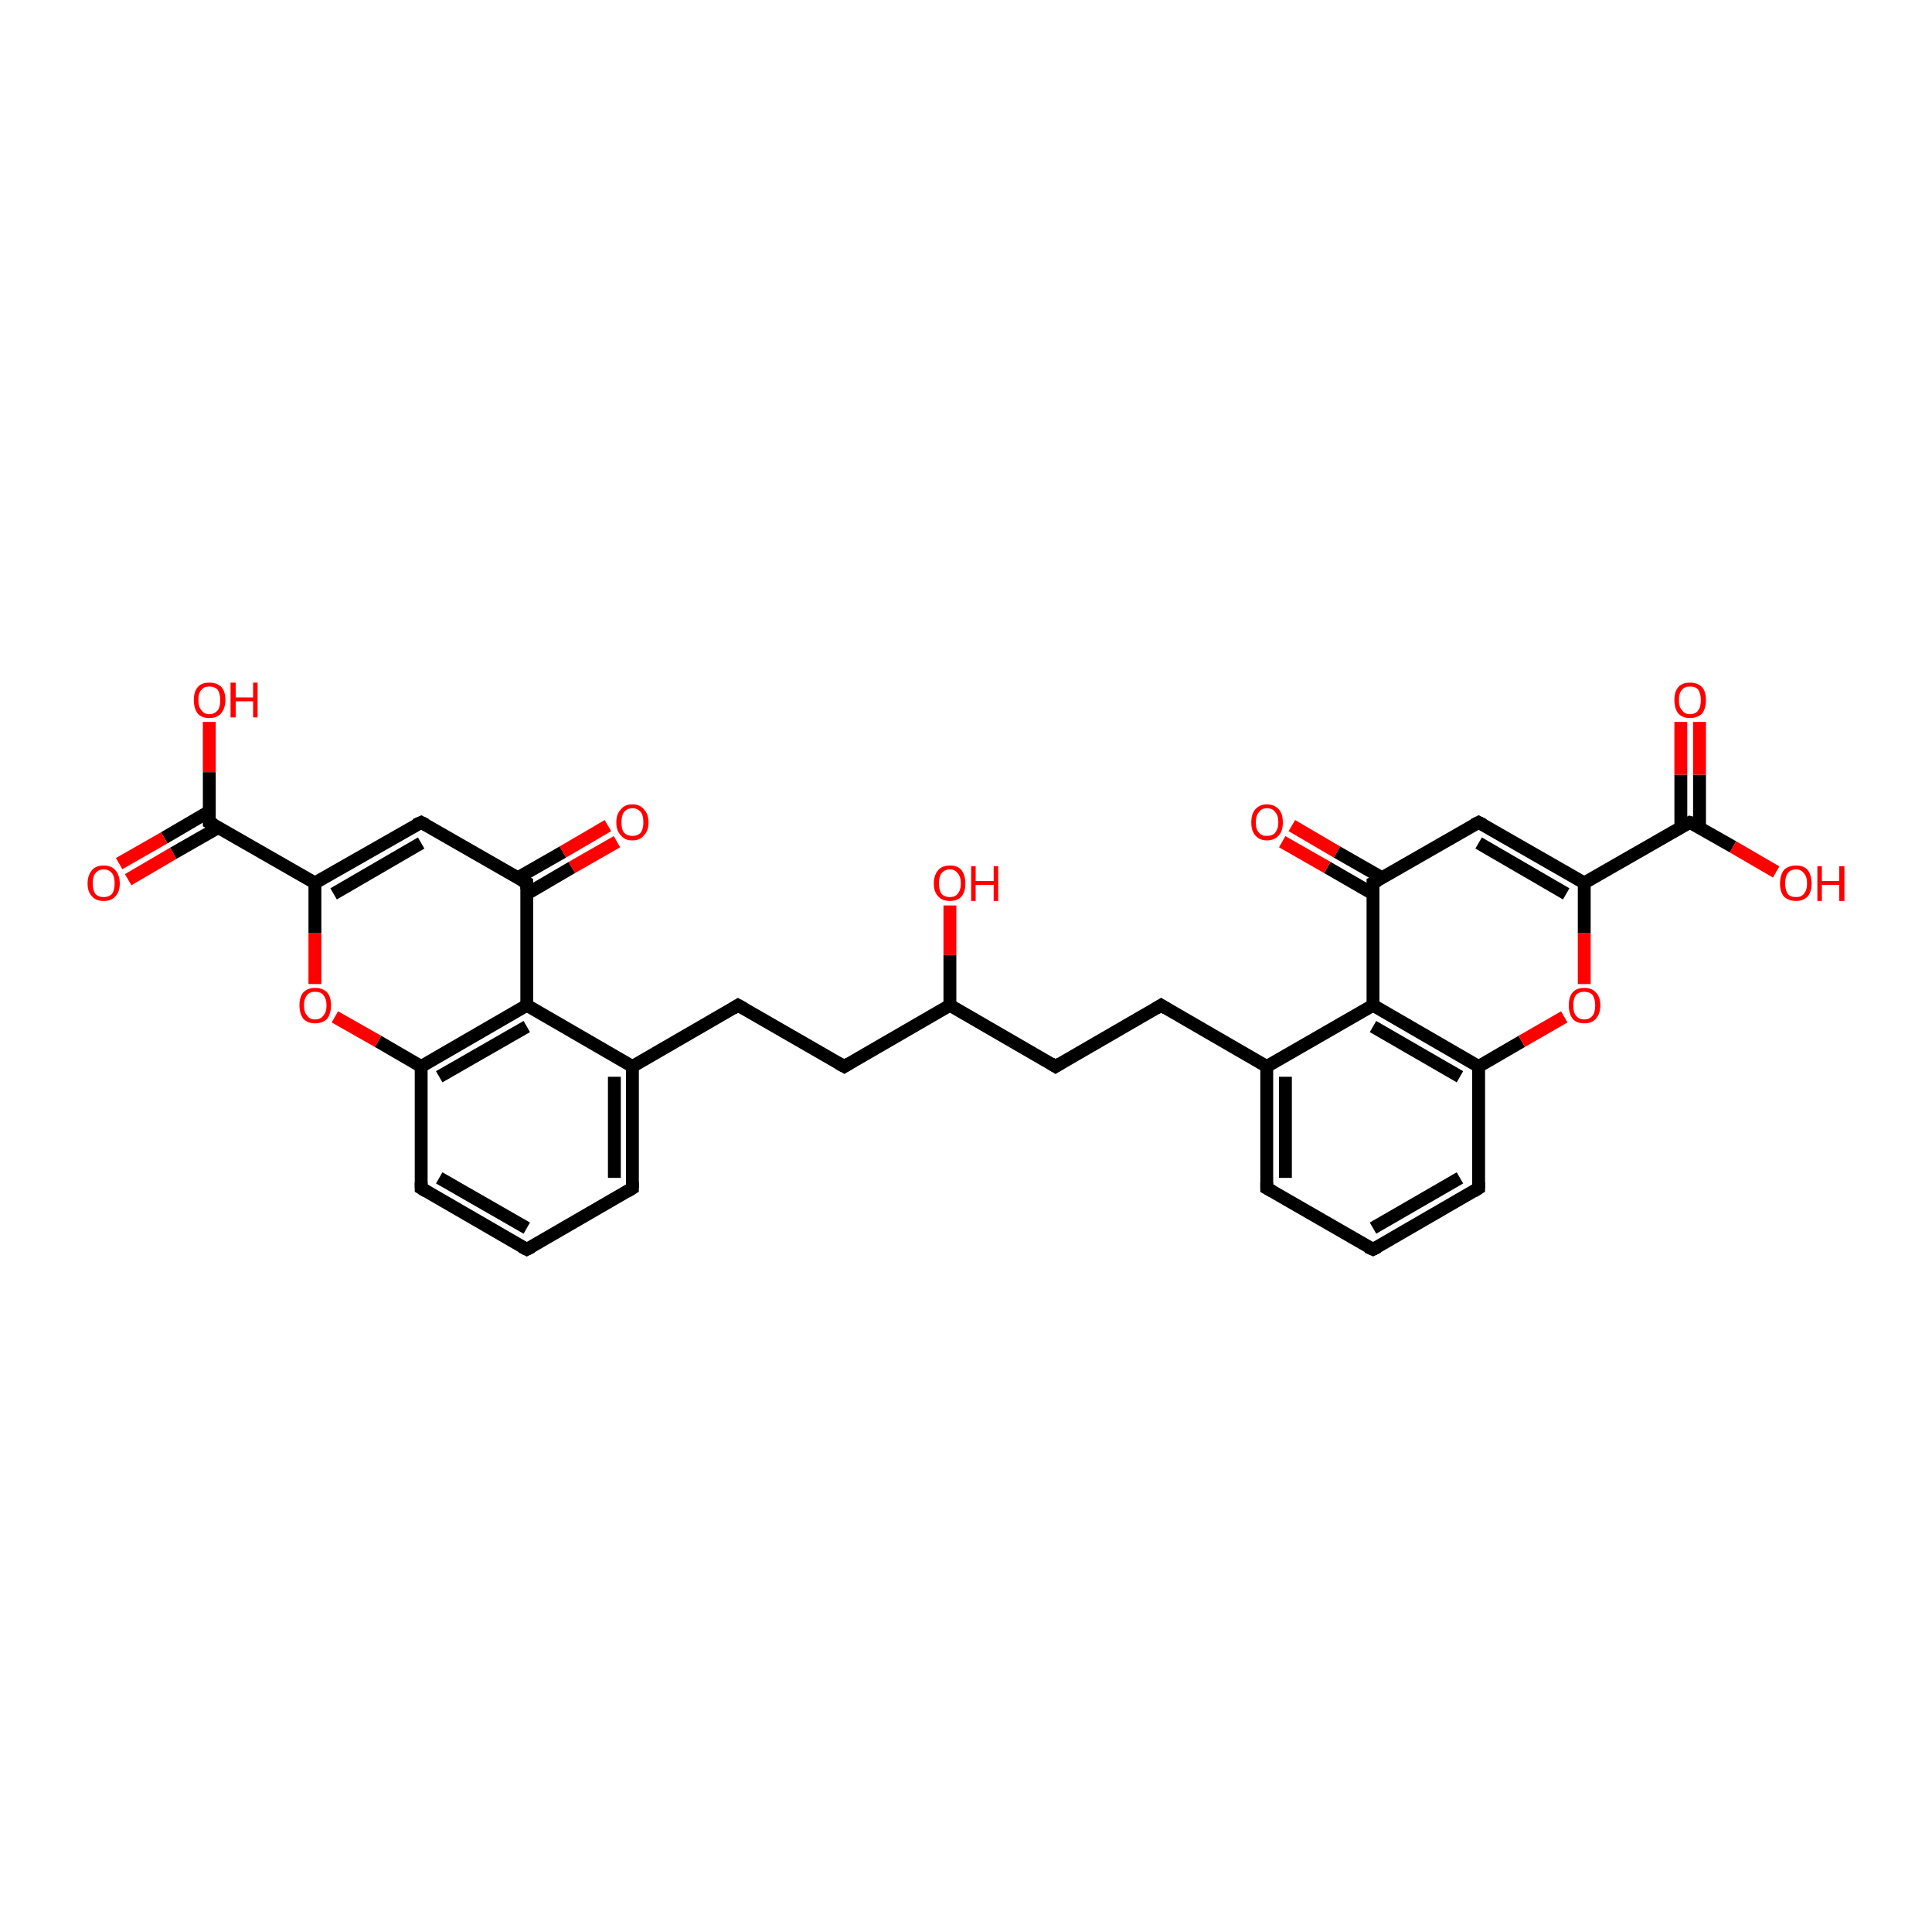 <?xml version='1.0' encoding='iso-8859-1'?>
<svg version='1.1' baseProfile='full'
              xmlns='http://www.w3.org/2000/svg'
                      xmlns:rdkit='http://www.rdkit.org/xml'
                      xmlns:xlink='http://www.w3.org/1999/xlink'
                  xml:space='preserve'
width='300px' height='300px' viewBox='0 0 300 300'>
<!-- END OF HEADER -->
<rect style='opacity:1.0;fill:#FFFFFF;stroke:none' width='300.0' height='300.0' x='0.0' y='0.0'> </rect>
<path class='bond-0 atom-0 atom-1' d='M 147.5,140.6 L 147.5,148.3' style='fill:none;fill-rule:evenodd;stroke:#FF0000;stroke-width:2.0px;stroke-linecap:butt;stroke-linejoin:miter;stroke-opacity:1' />
<path class='bond-0 atom-0 atom-1' d='M 147.5,148.3 L 147.5,156.1' style='fill:none;fill-rule:evenodd;stroke:#000000;stroke-width:2.0px;stroke-linecap:butt;stroke-linejoin:miter;stroke-opacity:1' />
<path class='bond-1 atom-1 atom-2' d='M 147.5,156.1 L 163.9,165.6' style='fill:none;fill-rule:evenodd;stroke:#000000;stroke-width:2.0px;stroke-linecap:butt;stroke-linejoin:miter;stroke-opacity:1' />
<path class='bond-2 atom-2 atom-3' d='M 163.9,165.6 L 180.3,156.1' style='fill:none;fill-rule:evenodd;stroke:#000000;stroke-width:2.0px;stroke-linecap:butt;stroke-linejoin:miter;stroke-opacity:1' />
<path class='bond-3 atom-3 atom-4' d='M 180.3,156.1 L 196.7,165.6' style='fill:none;fill-rule:evenodd;stroke:#000000;stroke-width:2.0px;stroke-linecap:butt;stroke-linejoin:miter;stroke-opacity:1' />
<path class='bond-4 atom-4 atom-5' d='M 196.7,165.6 L 196.7,184.5' style='fill:none;fill-rule:evenodd;stroke:#000000;stroke-width:2.0px;stroke-linecap:butt;stroke-linejoin:miter;stroke-opacity:1' />
<path class='bond-4 atom-4 atom-5' d='M 199.6,167.2 L 199.6,182.9' style='fill:none;fill-rule:evenodd;stroke:#000000;stroke-width:2.0px;stroke-linecap:butt;stroke-linejoin:miter;stroke-opacity:1' />
<path class='bond-5 atom-5 atom-6' d='M 196.7,184.5 L 213.2,194.0' style='fill:none;fill-rule:evenodd;stroke:#000000;stroke-width:2.0px;stroke-linecap:butt;stroke-linejoin:miter;stroke-opacity:1' />
<path class='bond-6 atom-6 atom-7' d='M 213.2,194.0 L 229.6,184.5' style='fill:none;fill-rule:evenodd;stroke:#000000;stroke-width:2.0px;stroke-linecap:butt;stroke-linejoin:miter;stroke-opacity:1' />
<path class='bond-6 atom-6 atom-7' d='M 213.2,190.7 L 226.7,182.9' style='fill:none;fill-rule:evenodd;stroke:#000000;stroke-width:2.0px;stroke-linecap:butt;stroke-linejoin:miter;stroke-opacity:1' />
<path class='bond-7 atom-7 atom-8' d='M 229.6,184.5 L 229.6,165.6' style='fill:none;fill-rule:evenodd;stroke:#000000;stroke-width:2.0px;stroke-linecap:butt;stroke-linejoin:miter;stroke-opacity:1' />
<path class='bond-8 atom-8 atom-9' d='M 229.6,165.6 L 236.3,161.7' style='fill:none;fill-rule:evenodd;stroke:#000000;stroke-width:2.0px;stroke-linecap:butt;stroke-linejoin:miter;stroke-opacity:1' />
<path class='bond-8 atom-8 atom-9' d='M 236.3,161.7 L 242.9,157.9' style='fill:none;fill-rule:evenodd;stroke:#FF0000;stroke-width:2.0px;stroke-linecap:butt;stroke-linejoin:miter;stroke-opacity:1' />
<path class='bond-9 atom-9 atom-10' d='M 246.0,152.8 L 246.0,144.9' style='fill:none;fill-rule:evenodd;stroke:#FF0000;stroke-width:2.0px;stroke-linecap:butt;stroke-linejoin:miter;stroke-opacity:1' />
<path class='bond-9 atom-9 atom-10' d='M 246.0,144.9 L 246.0,137.1' style='fill:none;fill-rule:evenodd;stroke:#000000;stroke-width:2.0px;stroke-linecap:butt;stroke-linejoin:miter;stroke-opacity:1' />
<path class='bond-10 atom-10 atom-11' d='M 246.0,137.1 L 229.6,127.7' style='fill:none;fill-rule:evenodd;stroke:#000000;stroke-width:2.0px;stroke-linecap:butt;stroke-linejoin:miter;stroke-opacity:1' />
<path class='bond-10 atom-10 atom-11' d='M 243.2,138.8 L 229.6,130.9' style='fill:none;fill-rule:evenodd;stroke:#000000;stroke-width:2.0px;stroke-linecap:butt;stroke-linejoin:miter;stroke-opacity:1' />
<path class='bond-11 atom-11 atom-12' d='M 229.6,127.7 L 213.2,137.1' style='fill:none;fill-rule:evenodd;stroke:#000000;stroke-width:2.0px;stroke-linecap:butt;stroke-linejoin:miter;stroke-opacity:1' />
<path class='bond-12 atom-12 atom-13' d='M 214.6,136.3 L 207.6,132.3' style='fill:none;fill-rule:evenodd;stroke:#000000;stroke-width:2.0px;stroke-linecap:butt;stroke-linejoin:miter;stroke-opacity:1' />
<path class='bond-12 atom-12 atom-13' d='M 207.6,132.3 L 200.6,128.2' style='fill:none;fill-rule:evenodd;stroke:#FF0000;stroke-width:2.0px;stroke-linecap:butt;stroke-linejoin:miter;stroke-opacity:1' />
<path class='bond-12 atom-12 atom-13' d='M 213.2,138.8 L 206.1,134.7' style='fill:none;fill-rule:evenodd;stroke:#000000;stroke-width:2.0px;stroke-linecap:butt;stroke-linejoin:miter;stroke-opacity:1' />
<path class='bond-12 atom-12 atom-13' d='M 206.1,134.7 L 199.1,130.7' style='fill:none;fill-rule:evenodd;stroke:#FF0000;stroke-width:2.0px;stroke-linecap:butt;stroke-linejoin:miter;stroke-opacity:1' />
<path class='bond-13 atom-12 atom-14' d='M 213.2,137.1 L 213.2,156.1' style='fill:none;fill-rule:evenodd;stroke:#000000;stroke-width:2.0px;stroke-linecap:butt;stroke-linejoin:miter;stroke-opacity:1' />
<path class='bond-14 atom-10 atom-15' d='M 246.0,137.1 L 262.4,127.7' style='fill:none;fill-rule:evenodd;stroke:#000000;stroke-width:2.0px;stroke-linecap:butt;stroke-linejoin:miter;stroke-opacity:1' />
<path class='bond-15 atom-15 atom-16' d='M 262.4,127.7 L 269.1,131.5' style='fill:none;fill-rule:evenodd;stroke:#000000;stroke-width:2.0px;stroke-linecap:butt;stroke-linejoin:miter;stroke-opacity:1' />
<path class='bond-15 atom-15 atom-16' d='M 269.1,131.5 L 275.8,135.4' style='fill:none;fill-rule:evenodd;stroke:#FF0000;stroke-width:2.0px;stroke-linecap:butt;stroke-linejoin:miter;stroke-opacity:1' />
<path class='bond-16 atom-15 atom-17' d='M 263.9,128.5 L 263.9,120.3' style='fill:none;fill-rule:evenodd;stroke:#000000;stroke-width:2.0px;stroke-linecap:butt;stroke-linejoin:miter;stroke-opacity:1' />
<path class='bond-16 atom-15 atom-17' d='M 263.9,120.3 L 263.9,112.1' style='fill:none;fill-rule:evenodd;stroke:#FF0000;stroke-width:2.0px;stroke-linecap:butt;stroke-linejoin:miter;stroke-opacity:1' />
<path class='bond-16 atom-15 atom-17' d='M 261.0,128.5 L 261.0,120.3' style='fill:none;fill-rule:evenodd;stroke:#000000;stroke-width:2.0px;stroke-linecap:butt;stroke-linejoin:miter;stroke-opacity:1' />
<path class='bond-16 atom-15 atom-17' d='M 261.0,120.3 L 261.0,112.1' style='fill:none;fill-rule:evenodd;stroke:#FF0000;stroke-width:2.0px;stroke-linecap:butt;stroke-linejoin:miter;stroke-opacity:1' />
<path class='bond-17 atom-1 atom-18' d='M 147.5,156.1 L 131.1,165.6' style='fill:none;fill-rule:evenodd;stroke:#000000;stroke-width:2.0px;stroke-linecap:butt;stroke-linejoin:miter;stroke-opacity:1' />
<path class='bond-18 atom-18 atom-19' d='M 131.1,165.6 L 114.6,156.1' style='fill:none;fill-rule:evenodd;stroke:#000000;stroke-width:2.0px;stroke-linecap:butt;stroke-linejoin:miter;stroke-opacity:1' />
<path class='bond-19 atom-19 atom-20' d='M 114.6,156.1 L 98.2,165.6' style='fill:none;fill-rule:evenodd;stroke:#000000;stroke-width:2.0px;stroke-linecap:butt;stroke-linejoin:miter;stroke-opacity:1' />
<path class='bond-20 atom-20 atom-21' d='M 98.2,165.6 L 98.2,184.5' style='fill:none;fill-rule:evenodd;stroke:#000000;stroke-width:2.0px;stroke-linecap:butt;stroke-linejoin:miter;stroke-opacity:1' />
<path class='bond-20 atom-20 atom-21' d='M 95.4,167.2 L 95.4,182.9' style='fill:none;fill-rule:evenodd;stroke:#000000;stroke-width:2.0px;stroke-linecap:butt;stroke-linejoin:miter;stroke-opacity:1' />
<path class='bond-21 atom-21 atom-22' d='M 98.2,184.5 L 81.8,194.0' style='fill:none;fill-rule:evenodd;stroke:#000000;stroke-width:2.0px;stroke-linecap:butt;stroke-linejoin:miter;stroke-opacity:1' />
<path class='bond-22 atom-22 atom-23' d='M 81.8,194.0 L 65.4,184.5' style='fill:none;fill-rule:evenodd;stroke:#000000;stroke-width:2.0px;stroke-linecap:butt;stroke-linejoin:miter;stroke-opacity:1' />
<path class='bond-22 atom-22 atom-23' d='M 81.8,190.7 L 68.2,182.9' style='fill:none;fill-rule:evenodd;stroke:#000000;stroke-width:2.0px;stroke-linecap:butt;stroke-linejoin:miter;stroke-opacity:1' />
<path class='bond-23 atom-23 atom-24' d='M 65.4,184.5 L 65.4,165.6' style='fill:none;fill-rule:evenodd;stroke:#000000;stroke-width:2.0px;stroke-linecap:butt;stroke-linejoin:miter;stroke-opacity:1' />
<path class='bond-24 atom-24 atom-25' d='M 65.4,165.6 L 58.7,161.7' style='fill:none;fill-rule:evenodd;stroke:#000000;stroke-width:2.0px;stroke-linecap:butt;stroke-linejoin:miter;stroke-opacity:1' />
<path class='bond-24 atom-24 atom-25' d='M 58.7,161.7 L 52.0,157.9' style='fill:none;fill-rule:evenodd;stroke:#FF0000;stroke-width:2.0px;stroke-linecap:butt;stroke-linejoin:miter;stroke-opacity:1' />
<path class='bond-25 atom-25 atom-26' d='M 48.9,152.8 L 48.9,144.9' style='fill:none;fill-rule:evenodd;stroke:#FF0000;stroke-width:2.0px;stroke-linecap:butt;stroke-linejoin:miter;stroke-opacity:1' />
<path class='bond-25 atom-25 atom-26' d='M 48.9,144.9 L 48.9,137.1' style='fill:none;fill-rule:evenodd;stroke:#000000;stroke-width:2.0px;stroke-linecap:butt;stroke-linejoin:miter;stroke-opacity:1' />
<path class='bond-26 atom-26 atom-27' d='M 48.9,137.1 L 65.4,127.7' style='fill:none;fill-rule:evenodd;stroke:#000000;stroke-width:2.0px;stroke-linecap:butt;stroke-linejoin:miter;stroke-opacity:1' />
<path class='bond-26 atom-26 atom-27' d='M 51.8,138.8 L 65.4,130.9' style='fill:none;fill-rule:evenodd;stroke:#000000;stroke-width:2.0px;stroke-linecap:butt;stroke-linejoin:miter;stroke-opacity:1' />
<path class='bond-27 atom-27 atom-28' d='M 65.4,127.7 L 81.8,137.1' style='fill:none;fill-rule:evenodd;stroke:#000000;stroke-width:2.0px;stroke-linecap:butt;stroke-linejoin:miter;stroke-opacity:1' />
<path class='bond-28 atom-28 atom-29' d='M 81.8,138.8 L 88.8,134.7' style='fill:none;fill-rule:evenodd;stroke:#000000;stroke-width:2.0px;stroke-linecap:butt;stroke-linejoin:miter;stroke-opacity:1' />
<path class='bond-28 atom-28 atom-29' d='M 88.8,134.7 L 95.8,130.7' style='fill:none;fill-rule:evenodd;stroke:#FF0000;stroke-width:2.0px;stroke-linecap:butt;stroke-linejoin:miter;stroke-opacity:1' />
<path class='bond-28 atom-28 atom-29' d='M 80.4,136.3 L 87.4,132.3' style='fill:none;fill-rule:evenodd;stroke:#000000;stroke-width:2.0px;stroke-linecap:butt;stroke-linejoin:miter;stroke-opacity:1' />
<path class='bond-28 atom-28 atom-29' d='M 87.4,132.3 L 94.4,128.2' style='fill:none;fill-rule:evenodd;stroke:#FF0000;stroke-width:2.0px;stroke-linecap:butt;stroke-linejoin:miter;stroke-opacity:1' />
<path class='bond-29 atom-28 atom-30' d='M 81.8,137.1 L 81.8,156.1' style='fill:none;fill-rule:evenodd;stroke:#000000;stroke-width:2.0px;stroke-linecap:butt;stroke-linejoin:miter;stroke-opacity:1' />
<path class='bond-30 atom-26 atom-31' d='M 48.9,137.1 L 32.5,127.7' style='fill:none;fill-rule:evenodd;stroke:#000000;stroke-width:2.0px;stroke-linecap:butt;stroke-linejoin:miter;stroke-opacity:1' />
<path class='bond-31 atom-31 atom-32' d='M 32.5,127.7 L 32.5,119.9' style='fill:none;fill-rule:evenodd;stroke:#000000;stroke-width:2.0px;stroke-linecap:butt;stroke-linejoin:miter;stroke-opacity:1' />
<path class='bond-31 atom-31 atom-32' d='M 32.5,119.9 L 32.5,112.1' style='fill:none;fill-rule:evenodd;stroke:#FF0000;stroke-width:2.0px;stroke-linecap:butt;stroke-linejoin:miter;stroke-opacity:1' />
<path class='bond-32 atom-31 atom-33' d='M 32.5,126.0 L 25.5,130.1' style='fill:none;fill-rule:evenodd;stroke:#000000;stroke-width:2.0px;stroke-linecap:butt;stroke-linejoin:miter;stroke-opacity:1' />
<path class='bond-32 atom-31 atom-33' d='M 25.5,130.1 L 18.5,134.1' style='fill:none;fill-rule:evenodd;stroke:#FF0000;stroke-width:2.0px;stroke-linecap:butt;stroke-linejoin:miter;stroke-opacity:1' />
<path class='bond-32 atom-31 atom-33' d='M 33.9,128.5 L 26.9,132.5' style='fill:none;fill-rule:evenodd;stroke:#000000;stroke-width:2.0px;stroke-linecap:butt;stroke-linejoin:miter;stroke-opacity:1' />
<path class='bond-32 atom-31 atom-33' d='M 26.9,132.5 L 19.9,136.6' style='fill:none;fill-rule:evenodd;stroke:#FF0000;stroke-width:2.0px;stroke-linecap:butt;stroke-linejoin:miter;stroke-opacity:1' />
<path class='bond-33 atom-14 atom-4' d='M 213.2,156.1 L 196.7,165.6' style='fill:none;fill-rule:evenodd;stroke:#000000;stroke-width:2.0px;stroke-linecap:butt;stroke-linejoin:miter;stroke-opacity:1' />
<path class='bond-34 atom-30 atom-20' d='M 81.8,156.1 L 98.2,165.6' style='fill:none;fill-rule:evenodd;stroke:#000000;stroke-width:2.0px;stroke-linecap:butt;stroke-linejoin:miter;stroke-opacity:1' />
<path class='bond-35 atom-14 atom-8' d='M 213.2,156.1 L 229.6,165.6' style='fill:none;fill-rule:evenodd;stroke:#000000;stroke-width:2.0px;stroke-linecap:butt;stroke-linejoin:miter;stroke-opacity:1' />
<path class='bond-35 atom-14 atom-8' d='M 213.2,159.4 L 226.7,167.2' style='fill:none;fill-rule:evenodd;stroke:#000000;stroke-width:2.0px;stroke-linecap:butt;stroke-linejoin:miter;stroke-opacity:1' />
<path class='bond-36 atom-30 atom-24' d='M 81.8,156.1 L 65.4,165.6' style='fill:none;fill-rule:evenodd;stroke:#000000;stroke-width:2.0px;stroke-linecap:butt;stroke-linejoin:miter;stroke-opacity:1' />
<path class='bond-36 atom-30 atom-24' d='M 81.8,159.4 L 68.2,167.2' style='fill:none;fill-rule:evenodd;stroke:#000000;stroke-width:2.0px;stroke-linecap:butt;stroke-linejoin:miter;stroke-opacity:1' />
<path d='M 163.1,165.1 L 163.9,165.6 L 164.7,165.1' style='fill:none;stroke:#000000;stroke-width:2.0px;stroke-linecap:butt;stroke-linejoin:miter;stroke-opacity:1;' />
<path d='M 179.5,156.6 L 180.3,156.1 L 181.1,156.6' style='fill:none;stroke:#000000;stroke-width:2.0px;stroke-linecap:butt;stroke-linejoin:miter;stroke-opacity:1;' />
<path d='M 196.7,183.6 L 196.7,184.5 L 197.6,185.0' style='fill:none;stroke:#000000;stroke-width:2.0px;stroke-linecap:butt;stroke-linejoin:miter;stroke-opacity:1;' />
<path d='M 212.3,193.6 L 213.2,194.0 L 214.0,193.6' style='fill:none;stroke:#000000;stroke-width:2.0px;stroke-linecap:butt;stroke-linejoin:miter;stroke-opacity:1;' />
<path d='M 228.8,185.0 L 229.6,184.5 L 229.6,183.6' style='fill:none;stroke:#000000;stroke-width:2.0px;stroke-linecap:butt;stroke-linejoin:miter;stroke-opacity:1;' />
<path d='M 230.4,128.1 L 229.6,127.7 L 228.8,128.1' style='fill:none;stroke:#000000;stroke-width:2.0px;stroke-linecap:butt;stroke-linejoin:miter;stroke-opacity:1;' />
<path d='M 214.0,136.7 L 213.2,137.1 L 213.2,138.1' style='fill:none;stroke:#000000;stroke-width:2.0px;stroke-linecap:butt;stroke-linejoin:miter;stroke-opacity:1;' />
<path d='M 261.6,128.1 L 262.4,127.7 L 262.8,127.8' style='fill:none;stroke:#000000;stroke-width:2.0px;stroke-linecap:butt;stroke-linejoin:miter;stroke-opacity:1;' />
<path d='M 131.9,165.1 L 131.1,165.6 L 130.2,165.1' style='fill:none;stroke:#000000;stroke-width:2.0px;stroke-linecap:butt;stroke-linejoin:miter;stroke-opacity:1;' />
<path d='M 115.5,156.6 L 114.6,156.1 L 113.8,156.6' style='fill:none;stroke:#000000;stroke-width:2.0px;stroke-linecap:butt;stroke-linejoin:miter;stroke-opacity:1;' />
<path d='M 98.2,183.6 L 98.2,184.5 L 97.4,185.0' style='fill:none;stroke:#000000;stroke-width:2.0px;stroke-linecap:butt;stroke-linejoin:miter;stroke-opacity:1;' />
<path d='M 82.6,193.6 L 81.8,194.0 L 81.0,193.6' style='fill:none;stroke:#000000;stroke-width:2.0px;stroke-linecap:butt;stroke-linejoin:miter;stroke-opacity:1;' />
<path d='M 66.2,185.0 L 65.4,184.5 L 65.4,183.6' style='fill:none;stroke:#000000;stroke-width:2.0px;stroke-linecap:butt;stroke-linejoin:miter;stroke-opacity:1;' />
<path d='M 64.5,128.1 L 65.4,127.7 L 66.2,128.1' style='fill:none;stroke:#000000;stroke-width:2.0px;stroke-linecap:butt;stroke-linejoin:miter;stroke-opacity:1;' />
<path d='M 81.0,136.7 L 81.8,137.1 L 81.8,138.1' style='fill:none;stroke:#000000;stroke-width:2.0px;stroke-linecap:butt;stroke-linejoin:miter;stroke-opacity:1;' />
<path d='M 33.3,128.1 L 32.5,127.7 L 32.5,127.3' style='fill:none;stroke:#000000;stroke-width:2.0px;stroke-linecap:butt;stroke-linejoin:miter;stroke-opacity:1;' />
<path class='atom-0' d='M 145.0 137.2
Q 145.0 135.9, 145.7 135.1
Q 146.3 134.4, 147.5 134.4
Q 148.7 134.4, 149.3 135.1
Q 149.9 135.9, 149.9 137.2
Q 149.9 138.5, 149.3 139.2
Q 148.7 139.9, 147.5 139.9
Q 146.3 139.9, 145.7 139.2
Q 145.0 138.5, 145.0 137.2
M 147.5 139.3
Q 148.3 139.3, 148.7 138.8
Q 149.2 138.2, 149.2 137.2
Q 149.2 136.1, 148.7 135.6
Q 148.3 135.0, 147.5 135.0
Q 146.7 135.0, 146.2 135.6
Q 145.8 136.1, 145.8 137.2
Q 145.8 138.2, 146.2 138.8
Q 146.7 139.3, 147.5 139.3
' fill='#FF0000'/>
<path class='atom-0' d='M 150.8 134.5
L 151.5 134.5
L 151.5 136.8
L 154.3 136.8
L 154.3 134.5
L 155.0 134.5
L 155.0 139.9
L 154.3 139.9
L 154.3 137.4
L 151.5 137.4
L 151.5 139.9
L 150.8 139.9
L 150.8 134.5
' fill='#FF0000'/>
<path class='atom-9' d='M 243.6 156.1
Q 243.6 154.8, 244.2 154.1
Q 244.8 153.4, 246.0 153.4
Q 247.2 153.4, 247.8 154.1
Q 248.5 154.8, 248.5 156.1
Q 248.5 157.4, 247.8 158.2
Q 247.2 158.9, 246.0 158.9
Q 244.8 158.9, 244.2 158.2
Q 243.6 157.4, 243.6 156.1
M 246.0 158.3
Q 246.8 158.3, 247.3 157.7
Q 247.7 157.2, 247.7 156.1
Q 247.7 155.1, 247.3 154.5
Q 246.8 154.0, 246.0 154.0
Q 245.2 154.0, 244.7 154.5
Q 244.3 155.1, 244.3 156.1
Q 244.3 157.2, 244.7 157.7
Q 245.2 158.3, 246.0 158.3
' fill='#FF0000'/>
<path class='atom-13' d='M 194.3 127.7
Q 194.3 126.4, 194.9 125.7
Q 195.6 124.9, 196.7 124.9
Q 197.9 124.9, 198.6 125.7
Q 199.2 126.4, 199.2 127.7
Q 199.2 129.0, 198.6 129.7
Q 197.9 130.5, 196.7 130.5
Q 195.6 130.5, 194.9 129.7
Q 194.3 129.0, 194.3 127.7
M 196.7 129.8
Q 197.6 129.8, 198.0 129.3
Q 198.5 128.7, 198.5 127.7
Q 198.5 126.6, 198.0 126.1
Q 197.6 125.5, 196.7 125.5
Q 195.9 125.5, 195.5 126.1
Q 195.0 126.6, 195.0 127.7
Q 195.0 128.8, 195.5 129.3
Q 195.9 129.8, 196.7 129.8
' fill='#FF0000'/>
<path class='atom-16' d='M 276.4 137.2
Q 276.4 135.9, 277.0 135.1
Q 277.7 134.4, 278.9 134.4
Q 280.1 134.4, 280.7 135.1
Q 281.3 135.9, 281.3 137.2
Q 281.3 138.5, 280.7 139.2
Q 280.0 139.9, 278.9 139.9
Q 277.7 139.9, 277.0 139.2
Q 276.4 138.5, 276.4 137.2
M 278.9 139.3
Q 279.7 139.3, 280.1 138.8
Q 280.6 138.2, 280.6 137.2
Q 280.6 136.1, 280.1 135.6
Q 279.7 135.0, 278.9 135.0
Q 278.0 135.0, 277.6 135.6
Q 277.2 136.1, 277.2 137.2
Q 277.2 138.2, 277.6 138.8
Q 278.0 139.3, 278.9 139.3
' fill='#FF0000'/>
<path class='atom-16' d='M 282.2 134.5
L 282.9 134.5
L 282.9 136.8
L 285.6 136.8
L 285.6 134.5
L 286.4 134.5
L 286.4 139.9
L 285.6 139.9
L 285.6 137.4
L 282.9 137.4
L 282.9 139.9
L 282.2 139.9
L 282.2 134.5
' fill='#FF0000'/>
<path class='atom-17' d='M 260.0 108.7
Q 260.0 107.4, 260.6 106.7
Q 261.2 106.0, 262.4 106.0
Q 263.6 106.0, 264.3 106.7
Q 264.9 107.4, 264.9 108.7
Q 264.9 110.0, 264.3 110.8
Q 263.6 111.5, 262.4 111.5
Q 261.3 111.5, 260.6 110.8
Q 260.0 110.0, 260.0 108.7
M 262.4 110.9
Q 263.3 110.9, 263.7 110.3
Q 264.1 109.8, 264.1 108.7
Q 264.1 107.7, 263.7 107.1
Q 263.3 106.6, 262.4 106.6
Q 261.6 106.6, 261.2 107.1
Q 260.7 107.6, 260.7 108.7
Q 260.7 109.8, 261.2 110.3
Q 261.6 110.9, 262.4 110.9
' fill='#FF0000'/>
<path class='atom-25' d='M 46.5 156.1
Q 46.5 154.8, 47.1 154.1
Q 47.8 153.4, 48.9 153.4
Q 50.1 153.4, 50.8 154.1
Q 51.4 154.8, 51.4 156.1
Q 51.4 157.4, 50.8 158.2
Q 50.1 158.9, 48.9 158.9
Q 47.8 158.9, 47.1 158.2
Q 46.5 157.4, 46.5 156.1
M 48.9 158.3
Q 49.8 158.3, 50.2 157.7
Q 50.7 157.2, 50.7 156.1
Q 50.7 155.1, 50.2 154.5
Q 49.8 154.0, 48.9 154.0
Q 48.1 154.0, 47.7 154.5
Q 47.2 155.1, 47.2 156.1
Q 47.2 157.2, 47.7 157.7
Q 48.1 158.3, 48.9 158.3
' fill='#FF0000'/>
<path class='atom-29' d='M 95.7 127.7
Q 95.7 126.4, 96.4 125.7
Q 97.0 124.9, 98.2 124.9
Q 99.4 124.9, 100.0 125.7
Q 100.7 126.4, 100.7 127.7
Q 100.7 129.0, 100.0 129.7
Q 99.4 130.5, 98.2 130.5
Q 97.0 130.5, 96.4 129.7
Q 95.7 129.0, 95.7 127.7
M 98.2 129.8
Q 99.0 129.8, 99.5 129.3
Q 99.9 128.7, 99.9 127.7
Q 99.9 126.6, 99.5 126.1
Q 99.0 125.5, 98.2 125.5
Q 97.4 125.5, 96.9 126.1
Q 96.5 126.6, 96.5 127.7
Q 96.5 128.8, 96.9 129.3
Q 97.4 129.8, 98.2 129.8
' fill='#FF0000'/>
<path class='atom-32' d='M 30.1 108.7
Q 30.1 107.4, 30.7 106.7
Q 31.3 106.0, 32.5 106.0
Q 33.7 106.0, 34.4 106.7
Q 35.0 107.4, 35.0 108.7
Q 35.0 110.0, 34.3 110.8
Q 33.7 111.5, 32.5 111.5
Q 31.3 111.5, 30.7 110.8
Q 30.1 110.0, 30.1 108.7
M 32.5 110.9
Q 33.3 110.9, 33.8 110.3
Q 34.2 109.8, 34.2 108.7
Q 34.2 107.7, 33.8 107.1
Q 33.3 106.6, 32.5 106.6
Q 31.7 106.6, 31.3 107.1
Q 30.8 107.6, 30.8 108.7
Q 30.8 109.8, 31.3 110.3
Q 31.7 110.9, 32.5 110.9
' fill='#FF0000'/>
<path class='atom-32' d='M 35.8 106.0
L 36.6 106.0
L 36.6 108.3
L 39.3 108.3
L 39.3 106.0
L 40.0 106.0
L 40.0 111.4
L 39.3 111.4
L 39.3 108.9
L 36.6 108.9
L 36.6 111.4
L 35.8 111.4
L 35.8 106.0
' fill='#FF0000'/>
<path class='atom-33' d='M 13.6 137.2
Q 13.6 135.9, 14.3 135.1
Q 14.9 134.4, 16.1 134.4
Q 17.3 134.4, 17.9 135.1
Q 18.6 135.9, 18.6 137.2
Q 18.6 138.5, 17.9 139.2
Q 17.3 139.9, 16.1 139.9
Q 14.9 139.9, 14.3 139.2
Q 13.6 138.5, 13.6 137.2
M 16.1 139.3
Q 16.9 139.3, 17.4 138.8
Q 17.8 138.2, 17.8 137.2
Q 17.8 136.1, 17.4 135.6
Q 16.9 135.0, 16.1 135.0
Q 15.3 135.0, 14.8 135.6
Q 14.4 136.1, 14.4 137.2
Q 14.4 138.2, 14.8 138.8
Q 15.3 139.3, 16.1 139.3
' fill='#FF0000'/>
</svg>
